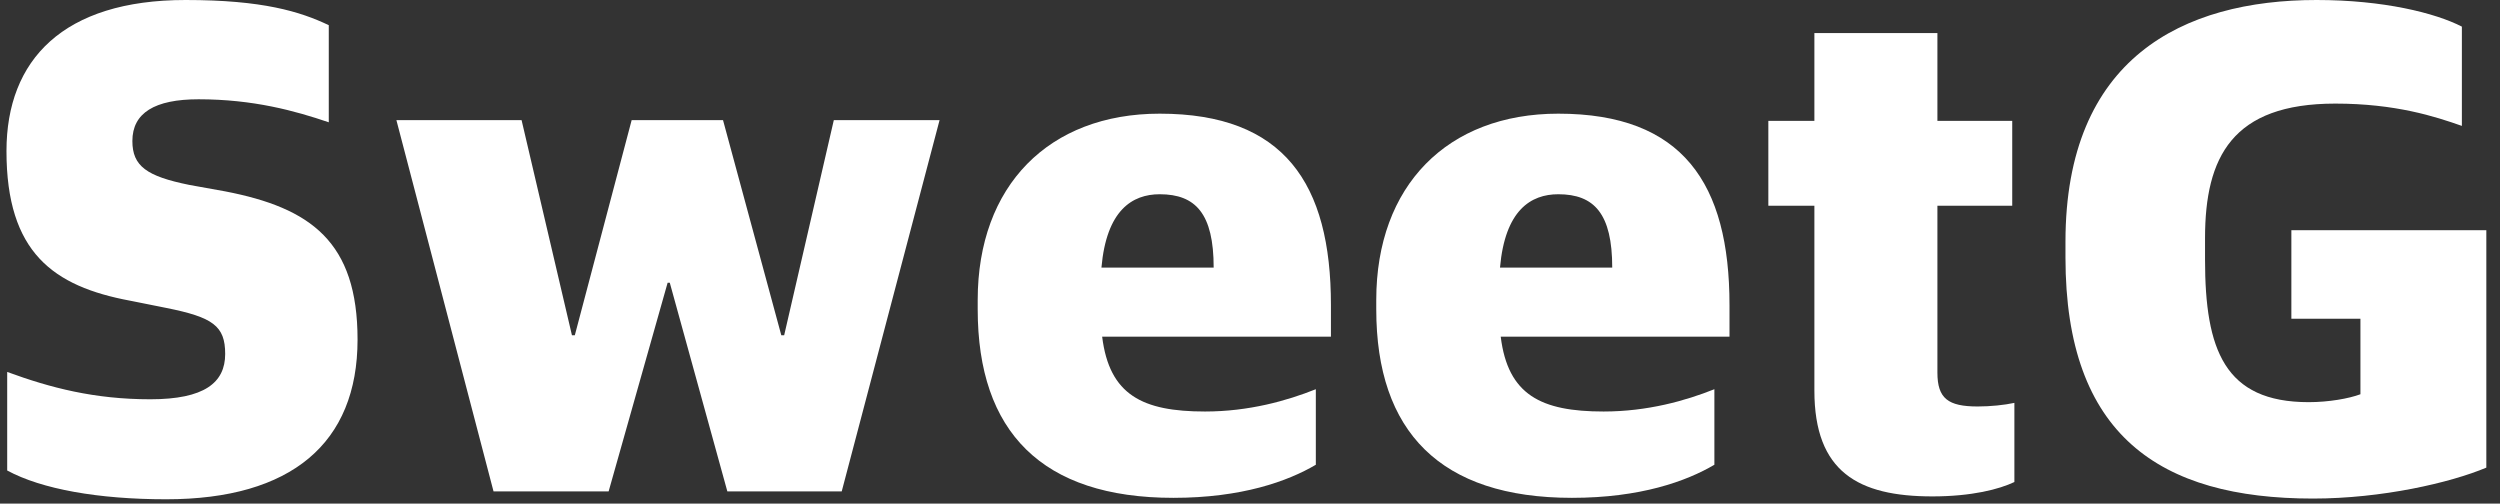 <?xml version="1.0" encoding="UTF-8"?>
<svg width="139px" height="28px" viewBox="0 0 139 28" version="1.1" xmlns="http://www.w3.org/2000/svg" xmlns:xlink="http://www.w3.org/1999/xlink">
    <rect x="0" y="0" width="139" height="28" fill="#333333" stroke="none"/>
    <title>SweetG</title>
    <g id="Site" stroke="none" stroke-width="1" fill="none" fill-rule="evenodd">
        <g id="SweetG" transform="translate(0.36, 0)" fill="#FFFFFF" fill-rule="nonzero">
            <path d="M8.88,27.76 C15.84,27.76 19.52,24.64 19.52,18.88 C19.52,13.44 16.92,11.56 12.16,10.64 L10.16,10.28 C7.8,9.8 7,9.24 7,7.84 C7,6.28 8.24,5.52 10.68,5.52 C13.72,5.52 16.04,6.16 17.92,6.8 L17.92,1.4 C16.32,0.64 14.24,0 9.96,0 C3.16,0 0,3.32 0,8.4 C0,14.04 2.6,15.92 6.88,16.72 L8.88,17.12 C11.48,17.64 12.16,18.12 12.16,19.68 C12.16,21.28 11,22.2 8,22.2 C4.88,22.2 2.44,21.56 0.04,20.68 L0.04,26.16 C1.96,27.2 5.12,27.76 8.88,27.76 Z" id="Path"></path>
            <polygon id="Path" points="27.08 27.32 33.48 27.32 36.76 15.72 36.88 15.72 40.08 27.32 46.44 27.32 51.88 6.68 46 6.68 43.24 18.64 43.08 18.64 39.84 6.68 34.76 6.68 31.6 18.64 31.44 18.64 28.64 6.68 21.68 6.68"></polygon>
            <path d="M64.12,10.8 C66.12,10.8 67.12,11.88 67.12,14.88 L60.88,14.88 C61.16,11.68 62.6,10.8 64.12,10.8 Z M64.88,27.68 C68.68,27.68 71.24,26.76 72.8,25.84 L72.8,21.64 C71.2,22.28 69.08,22.88 66.64,22.88 C63.16,22.88 61.32,21.96 60.92,18.72 L73.64,18.72 L73.64,16.96 C73.64,10.2 71.04,6.32 64.12,6.32 C57.96,6.32 54,10.32 54,16.68 L54,17.2 C54,24 57.56,27.68 64.88,27.68 Z" id="Shape"></path>
            <path d="M86.28,10.8 C88.28,10.8 89.28,11.88 89.28,14.88 L83.04,14.88 C83.32,11.68 84.76,10.8 86.28,10.8 Z M87.04,27.68 C90.84,27.68 93.4,26.76 94.96,25.84 L94.96,21.64 C93.36,22.28 91.24,22.88 88.8,22.88 C85.32,22.88 83.48,21.96 83.08,18.72 L95.8,18.72 L95.8,16.96 C95.8,10.2 93.2,6.32 86.28,6.32 C80.12,6.32 76.16,10.32 76.16,16.68 L76.16,17.2 C76.16,24 79.72,27.68 87.04,27.68 Z" id="Shape"></path>
            <path d="M107.08,27.6 C109.28,27.6 110.8,27.2 111.64,26.8 L111.64,22.4 C111.08,22.52 110.32,22.6 109.6,22.6 C107.96,22.6 107.36,22.16 107.36,20.72 L107.36,11.44 L111.52,11.44 L111.52,6.72 L107.36,6.72 L107.36,1.84 L100.52,1.84 L100.52,6.72 L97.96,6.72 L97.96,11.44 L100.52,11.44 L100.52,21.72 C100.52,26.24 102.96,27.6 107.08,27.6 Z" id="Path"></path>
            <path d="M128.24,27.72 C132.08,27.72 135.88,26.84 137.88,26 L137.88,12.8 L127.04,12.8 L127.04,17.72 L130.88,17.72 L130.88,21.92 C130.24,22.16 129.12,22.36 128,22.36 C123.32,22.36 122.24,19.44 122.24,14.44 L122.24,13.24 C122.24,8.72 123.76,5.76 129.48,5.76 C132.84,5.76 135.04,6.48 136.52,7 L136.52,1.48 C135.04,0.72 132.16,0 128.44,0 C121,0 114.48,3.24 114.48,13.44 L114.48,14.32 C114.48,24.2 119.72,27.72 128.24,27.72 Z" id="Path"></path>
        </g>
    </g>
</svg>